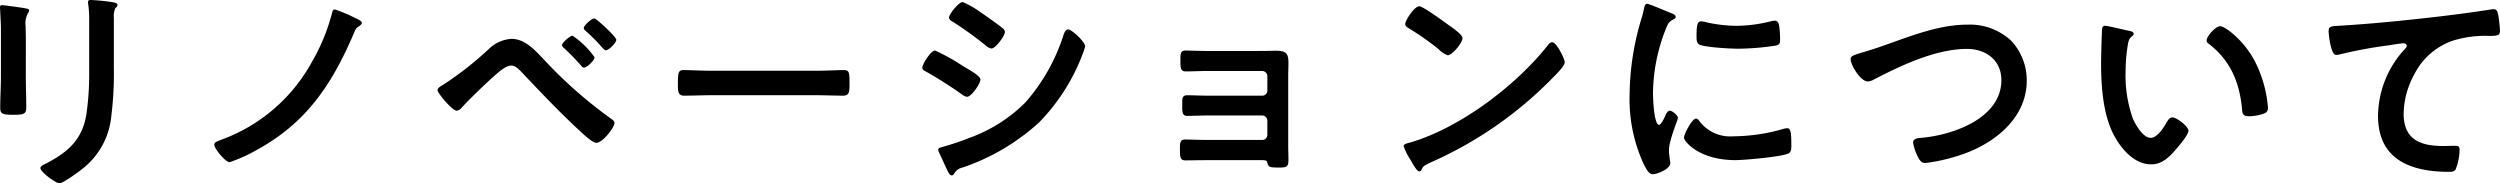 <svg xmlns="http://www.w3.org/2000/svg" width="356.16" height="26.112" viewBox="0 0 356.16 26.112"><path d="M23.9-21.984a2.673,2.673,0,0,1,.224-1.376c.16-.16.288-.256.288-.448,0-.288-.384-.32-.64-.384a27.962,27.962,0,0,0-3.168-.32c-.256,0-.384.064-.384.32a3.153,3.153,0,0,0,.064.544,16.994,16.994,0,0,1,.1,2.208V-14.5A40.022,40.022,0,0,1,20-8.32c-.544,3.616-2.56,5.44-5.7,7.072-.256.128-.864.384-.864.672C13.44,0,15.648,1.6,16.128,1.6c.576,0,2.976-1.792,3.52-2.24a10.856,10.856,0,0,0,3.9-7.424A48.647,48.647,0,0,0,23.9-14.88ZM11.36-19.008c0-.736-.032-1.312-.032-1.792a2.944,2.944,0,0,1,.352-1.856.71.71,0,0,0,.16-.352c0-.288-.448-.288-1.12-.416-.448-.064-2.432-.352-2.752-.352-.224,0-.288.1-.288.32,0,.192.032.384.032.576.032.832.1,1.664.1,2.528V-13.6c0,1.5-.1,2.976-.1,4.48,0,.864.416.96,1.92.96s1.792-.128,1.792-1.12c0-1.44-.064-2.912-.064-4.352Zm44.032-4.16c-.288,0-.352.288-.416.544a27.64,27.64,0,0,1-2.848,6.912A24.089,24.089,0,0,1,39.3-4.64c-.8.32-1.088.384-1.088.768,0,.512,1.568,2.464,2.176,2.464a21.006,21.006,0,0,0,3.84-1.728c7.072-3.84,10.72-9.312,13.824-16.544.352-.832.384-.832.864-1.152.128-.1.32-.256.32-.416,0-.288-.672-.576-.9-.672A21.788,21.788,0,0,0,55.392-23.168Zm35.456,2.656c0,.192.192.32.32.448a24.957,24.957,0,0,1,1.856,1.824c.1.1.16.192.256.288.288.32.544.608.7.608.416,0,1.5-1.056,1.5-1.5,0-.416-2.816-3.04-3.136-3.04C91.968-21.888,90.848-20.9,90.848-20.512Zm-1.6,1.088c-.352,0-1.5.992-1.5,1.344,0,.192.192.32.32.448A33.882,33.882,0,0,1,90.432-15.2c.1.128.256.32.448.32.416,0,1.5-1.024,1.5-1.472A11.921,11.921,0,0,0,89.248-19.424Zm-8.7.448A5.1,5.1,0,0,0,77.5-17.7a47.517,47.517,0,0,1-6.656,5.248c-.224.128-.832.448-.832.768,0,.448,2.112,2.944,2.72,2.944a1.01,1.01,0,0,0,.7-.416c1.344-1.44,3.2-3.232,4.672-4.544.576-.512,1.632-1.472,2.432-1.472.64,0,1.216.7,1.632,1.12,2.688,2.848,5.408,5.7,8.288,8.352.448.416,1.664,1.536,2.176,1.536.928,0,2.592-2.24,2.592-2.816,0-.288-.288-.48-.512-.64a63.279,63.279,0,0,1-9.7-8.576C83.808-17.44,82.432-18.976,80.544-18.976Zm28.576,4.544c-1.344,0-3.552-.1-3.968-.1-.832,0-.9.256-.9,2.048,0,.992.032,1.6.864,1.6,1.344,0,2.688-.064,4-.064h14.72c1.312,0,2.656.064,4,.064.832,0,.864-.608.864-1.632,0-1.76-.032-2.016-.9-2.016-.416,0-2.5.1-3.968.1ZM141.344-3.2a.764.764,0,0,0,.064.288l1.056,2.3c.192.384.448,1.088.8,1.088a.424.424,0,0,0,.32-.192A1.769,1.769,0,0,1,144.8-.64,30.809,30.809,0,0,0,155.744-7.1a28.257,28.257,0,0,0,5.92-9.056c.032-.128.128-.288.192-.512a6.981,6.981,0,0,0,.416-1.248c0-.64-1.92-2.4-2.4-2.4-.416,0-.544.448-.672.768a26.849,26.849,0,0,1-5.472,9.664,21.628,21.628,0,0,1-7.968,5.024,38.046,38.046,0,0,1-3.808,1.28C141.76-3.52,141.344-3.456,141.344-3.2Zm-2.272-11.648c0,.288.32.416.544.544a56.757,56.757,0,0,1,5.088,3.232,1.739,1.739,0,0,0,.736.352c.64,0,1.92-1.888,1.92-2.464,0-.512-1.632-1.408-2.5-1.92a28,28,0,0,0-3.968-2.208C140.288-17.312,139.072-15.36,139.072-14.848Zm8.544-7.744a13.341,13.341,0,0,0-2.784-1.632c-.576,0-1.952,1.76-1.952,2.208,0,.288.32.48.544.608a48.66,48.66,0,0,1,4.7,3.392,1.612,1.612,0,0,0,.8.416c.576,0,1.92-1.792,1.92-2.368a.749.749,0,0,0-.352-.544c-.576-.48-1.728-1.28-2.4-1.76C148-22.336,147.84-22.464,147.616-22.592Zm32.1,5.344c-1.056,0-2.56-.064-3.168-.064-.768,0-.7.64-.7,1.568,0,.9.032,1.408.768,1.408.8,0,2.176-.064,3.136-.064h7.744a.752.752,0,0,1,.736.768v2.016a.724.724,0,0,1-.736.736h-7.52c-1.12,0-2.464-.064-3.168-.064-.768,0-.7.608-.7,1.216,0,1.056-.064,1.728.7,1.728.672,0,2.08-.064,3.2-.064h7.488a.744.744,0,0,1,.736.736v2.016a.724.724,0,0,1-.736.736H179.68c-1.152,0-2.624-.064-3.2-.064-.736,0-.7.672-.7,1.248,0,1.184,0,1.728.768,1.728.736,0,2.048-.032,3.168-.032h7.52c.672,0,.928,0,.992.352.16.64.32.7,1.6.7,1.12,0,1.408-.064,1.408-1.088,0-.672-.032-1.376-.032-2.048v-9.856c0-.736.032-1.376.032-1.856,0-1.312-.224-1.792-1.76-1.792-.64,0-1.28.032-1.888.032ZM228.8-18.5a.785.785,0,0,0-.544.352c-4.544,5.792-12.544,11.84-19.616,13.92-.416.128-.992.192-.992.544a8.968,8.968,0,0,0,.96,1.92c.224.384.9,1.664,1.248,1.664a.321.321,0,0,0,.32-.192c.256-.544.288-.576,1.344-1.088A55.588,55.588,0,0,0,228.9-13.44c.416-.416,1.7-1.664,1.7-2.208C230.592-16.128,229.44-18.5,228.8-18.5Zm-18.912-5.12c-.736,0-2.016,2.048-2.016,2.528,0,.288.256.448.512.608A39.912,39.912,0,0,1,212.64-17.5a3.422,3.422,0,0,0,1.28.864c.608,0,2.112-1.728,2.112-2.464,0-.48-1.536-1.536-1.952-1.824C213.472-21.376,210.4-23.616,209.888-23.616Zm39.424,16c-.608,0-1.728,2.272-1.728,2.72,0,.512,2.144,3.2,7.328,3.2,1.28,0,6.688-.48,7.584-.96.416-.224.384-.8.384-1.184,0-1.632-.064-2.4-.576-2.4a2.277,2.277,0,0,0-.672.128,26.19,26.19,0,0,1-7.04,1.024,5.483,5.483,0,0,1-4.864-2.24A.564.564,0,0,0,249.312-7.616Zm.736-13.856c-.512,0-.672.48-.672,2.016,0,.352-.032,1.024.32,1.248.672.448,4.608.64,5.6.64a37.3,37.3,0,0,0,5.376-.448c.608-.128.608-.384.608-1.056a15.693,15.693,0,0,0-.128-1.728c-.064-.384-.192-.768-.64-.768a3.09,3.09,0,0,0-.576.1,20.916,20.916,0,0,1-4.864.64,20.534,20.534,0,0,1-4.192-.48A4.217,4.217,0,0,0,250.048-21.472Zm-7.68-2.5c-.352,0-.416.416-.48.7a14.716,14.716,0,0,1-.416,1.6,38.291,38.291,0,0,0-1.632,10.592,22.038,22.038,0,0,0,1.952,9.824c.416.864.8,1.568,1.344,1.568.672,0,2.5-.768,2.5-1.568a2.84,2.84,0,0,0-.064-.48c-.032-.288-.128-1.024-.128-1.344,0-1.44,1.28-4.352,1.28-4.64,0-.352-.832-1.024-1.152-1.024-.288,0-.48.352-.672.768-.128.32-.576,1.248-.864,1.248-.736,0-.864-3.872-.864-4.48a25.39,25.39,0,0,1,1.792-9.088c.32-.8.448-1.088.992-1.376.32-.192.448-.224.448-.416,0-.32-.384-.448-.64-.544C245.312-22.816,242.624-23.968,242.368-23.968Zm30.688,6.912c-1.344.416-1.728.544-1.728.96,0,.9,1.44,3.2,2.432,3.2a1.815,1.815,0,0,0,.832-.256c3.9-2.016,8.864-4.384,13.312-4.384,2.688,0,4.9,1.6,4.9,4.448,0,5.472-7.008,7.872-11.488,8.224-.416.032-1.088.1-1.088.672a6.828,6.828,0,0,0,.736,2.144c.256.448.48.768,1.024.768a25.581,25.581,0,0,0,6.24-1.6c4.288-1.76,8.192-5.216,8.192-10.144a8.274,8.274,0,0,0-2.176-5.632,8.6,8.6,0,0,0-6.3-2.336c-4.032,0-8.064,1.632-11.808,2.944C274.784-17.568,273.792-17.28,273.056-17.056Zm48.992-1.7a.528.528,0,0,0,.288.48c3.04,2.336,4.352,5.376,4.736,9.12.064.768.032,1.216,1.056,1.216a6.765,6.765,0,0,0,1.792-.288c.544-.16.864-.32.864-.928a17.457,17.457,0,0,0-1.888-6.656c-1.536-2.944-4.224-4.96-4.928-4.96C323.328-20.768,322.048-19.36,322.048-18.752Zm-14.432-2.08a.4.4,0,0,0-.448.352c-.064.288-.16,4.352-.16,4.864,0,3.392.256,7.424,1.856,10.432,1.056,1.952,2.912,4.1,5.28,4.1,1.5,0,2.5-.96,3.424-2.016.448-.512,1.888-2.176,1.888-2.784,0-.576-1.632-1.888-2.3-1.888-.416,0-.672.48-.864.8-.384.7-1.312,2.112-2.208,2.112-1.12,0-2.176-1.888-2.56-2.784a18.285,18.285,0,0,1-1.024-6.688,23.845,23.845,0,0,1,.256-3.392c.1-.544.128-1.184.576-1.536.192-.16.32-.224.32-.416,0-.32-.448-.384-.7-.448C310.4-20.224,308.032-20.832,307.616-20.832Zm31.808.8c0,.32.288,3.36,1.056,3.36a2.47,2.47,0,0,0,.48-.064,64.1,64.1,0,0,1,7.072-1.312c.352-.064,1.792-.288,2.048-.288.192,0,.48.128.48.384,0,.192-.416.608-.576.768A14.213,14.213,0,0,0,346.464-8c0,6.24,4.672,7.968,10.112,7.968.352,0,.7,0,.928-.32A7.666,7.666,0,0,0,358.08-3.2c0-.512-.256-.544-.736-.544-.32,0-1.024.032-1.6.032-3.232,0-5.632-.9-5.632-4.608a11.981,11.981,0,0,1,1.536-5.632,9.685,9.685,0,0,1,5.472-4.768,15.648,15.648,0,0,1,5.312-.672c.736-.032,1.408.032,1.408-.672a19.312,19.312,0,0,0-.256-2.336c-.1-.384-.16-.8-.64-.8a1.558,1.558,0,0,0-.384.032c-2.4.384-4.864.7-7.264.992-4.672.544-9.344,1.024-14.016,1.312C339.872-20.768,339.424-20.864,339.424-20.032Z" transform="translate(-7.68 24.512)"/></svg>